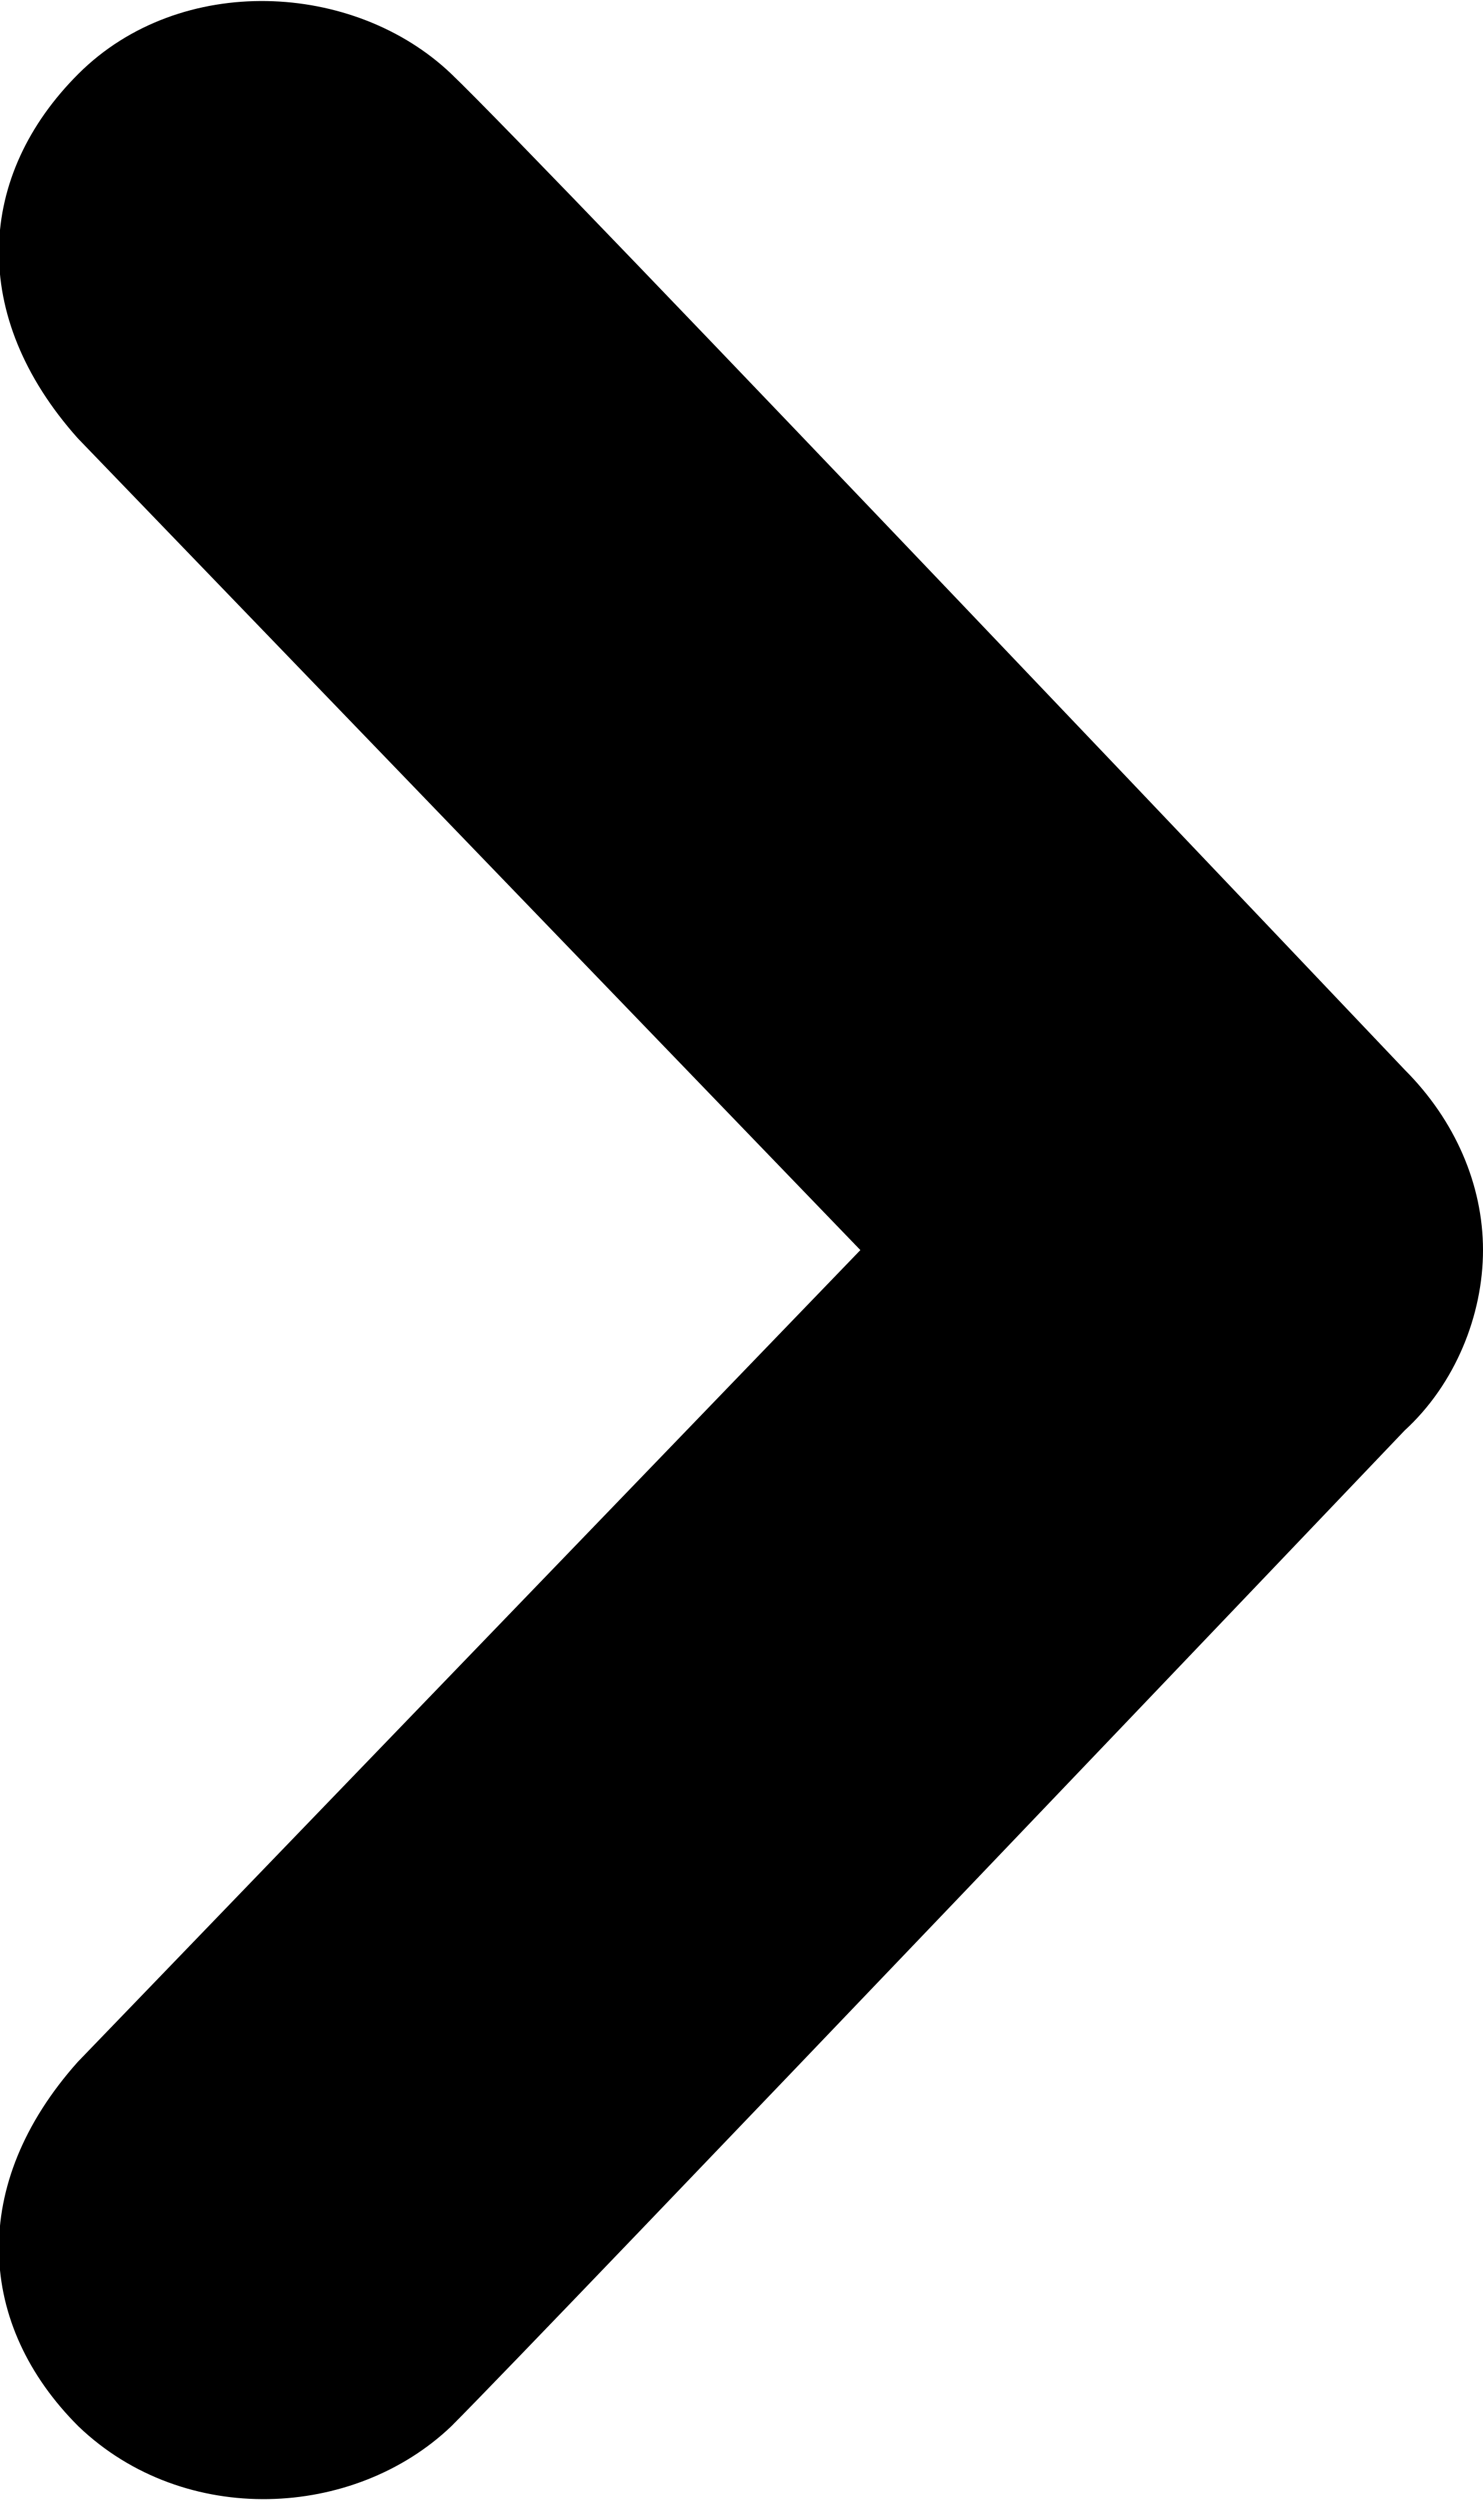 <svg xmlns:dc="http://purl.org/dc/elements/1.1/" xmlns:svg="http://www.w3.org/2000/svg" xmlns="http://www.w3.org/2000/svg" version="1.1" id="All_glyphs" width="100%" height="100%" viewBox="0 0 35 58.999">
  <defs id="defs7"/>
  <path d="m 10.3 2.1 c 2.1 2 22.5 23.5 22.5 23.5 1.1 1.1 1.7 2.5 1.7 3.9 0 1.4 -0.6 2.9 -1.7 3.9 0 0 -20.4 21.4 -22.5 23.5 -2.1 2 -5.8 2.2 -8.1 0 -2.2 -2.2 -2.4 -5.2 0 -7.9 L 21 29.5 2.2 10 c -2.4 -2.7 -2.2 -5.7 -0 -7.9 2.2 -2.2 6 -2 8.1 0 z" id="path3" style="fill:#000000;stroke:#000000"/>
</svg>

